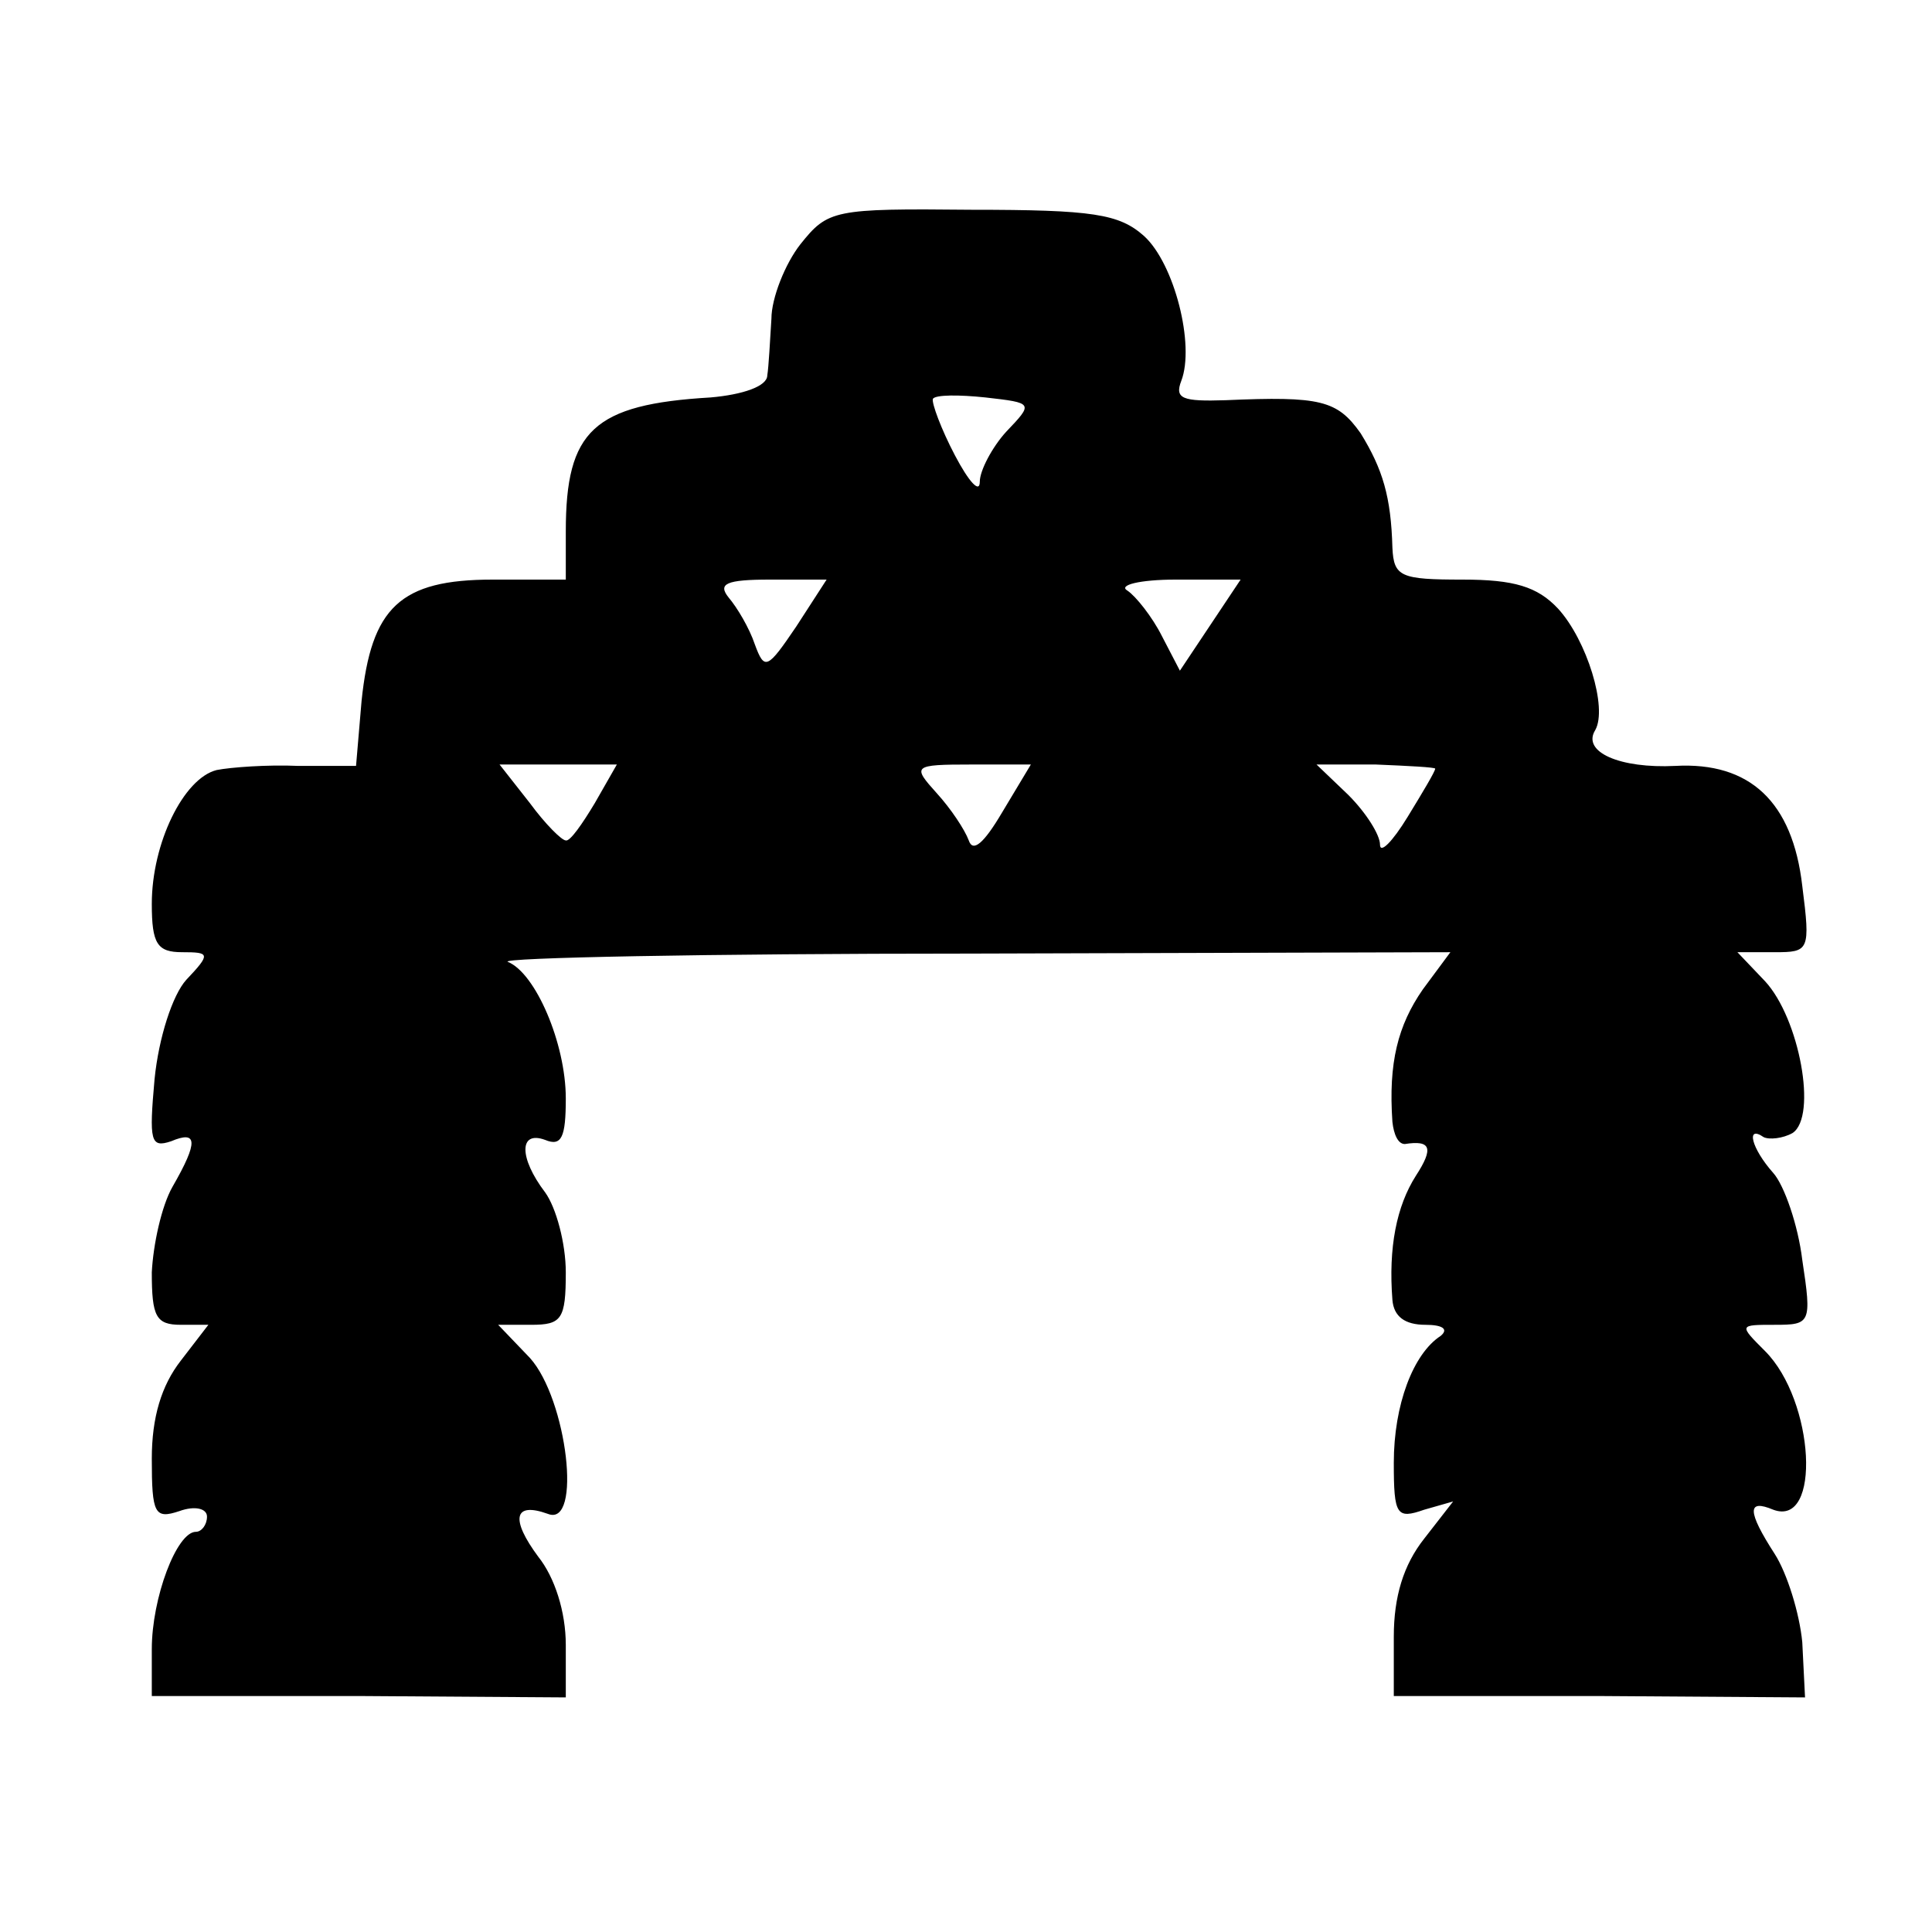 <?xml version="1.0" standalone="no"?>
<!DOCTYPE svg PUBLIC "-//W3C//DTD SVG 20010904//EN"
 "http://www.w3.org/TR/2001/REC-SVG-20010904/DTD/svg10.dtd">
<svg version="1.0" xmlns="http://www.w3.org/2000/svg"
 width="140pt" height="140pt" viewBox="0 0 140 140"
 preserveAspectRatio="xMidYMid meet">
<g transform="translate(0,140) scale(0.1,-0.1)"
fill="#000000" stroke="none">
<path d="M580 1223 c-11 -14 -21 -39 -21 -54 -1 -16 -2 -35 -3 -41 0 -8 -18
-14 -41 -16 -85 -5 -105 -24 -105 -97 l0 -35 -53 0 c-67 0 -88 -20 -95 -88
l-4 -47 -42 0 c-22 1 -49 -1 -59 -3 -24 -6 -47 -53 -47 -97 0 -29 4 -35 22
-35 20 0 21 -1 3 -20 -10 -11 -20 -42 -23 -72 -4 -45 -3 -50 12 -45 19 8 20 0
1 -33 -8 -14 -14 -42 -15 -62 0 -32 3 -38 21 -38 l20 0 -20 -26 c-14 -18 -21
-41 -21 -71 0 -40 2 -44 20 -38 11 4 20 2 20 -4 0 -6 -4 -11 -8 -11 -14 0 -32
-48 -32 -85 l0 -34 150 0 150 -1 0 38 c0 24 -8 49 -20 64 -20 27 -18 40 7 31
25 -10 14 83 -13 113 l-23 24 24 0 c22 0 25 4 25 38 0 21 -7 47 -15 58 -19 25
-19 45 0 38 12 -5 15 2 15 30 0 40 -22 91 -42 99 -7 3 144 6 335 6 l348 1 -20
-27 c-18 -26 -25 -53 -22 -96 1 -9 4 -16 9 -16 19 3 21 -3 8 -23 -14 -22 -20
-52 -17 -90 1 -12 9 -18 24 -18 12 0 17 -3 11 -8 -20 -13 -34 -50 -34 -92 0
-38 2 -41 22 -34 l21 6 -21 -27 c-15 -19 -22 -42 -22 -71 l0 -43 149 0 149 -1
-2 40 c-2 21 -11 50 -20 64 -20 31 -20 40 -1 32 35 -13 30 79 -6 115 -19 19
-19 19 7 19 26 0 27 1 20 47 -3 25 -13 54 -21 63 -16 18 -20 35 -7 26 4 -2 14
-1 21 3 18 12 5 83 -20 110 l-20 21 27 0 c25 0 26 1 20 48 -7 61 -38 90 -92
87 -40 -2 -68 10 -58 26 9 16 -6 65 -27 88 -15 16 -32 21 -69 21 -45 0 -50 2
-51 23 -1 37 -7 57 -23 83 -17 24 -29 27 -98 24 -31 -1 -37 1 -32 14 10 26 -5
85 -27 105 -18 16 -37 19 -125 19 -100 1 -104 0 -124 -25z m149 -136 c-10 -11
-19 -28 -19 -36 0 -9 -8 0 -18 19 -10 19 -17 38 -16 41 2 3 19 3 38 1 35 -4
35 -4 15 -25z m-152 -141 c-21 -31 -23 -32 -30 -13 -4 12 -13 27 -19 34 -8 10
-2 13 30 13 l41 0 -22 -34z m300 1 l-22 -33 -13 25 c-7 14 -19 29 -25 33 -7 4
9 8 35 8 l47 0 -22 -33z m-446 -129 c-9 -15 -18 -28 -21 -27 -3 0 -15 12 -26
27 l-22 28 42 0 43 0 -16 -28z m295 -7 c-13 -22 -21 -29 -24 -20 -3 8 -13 23
-23 34 -18 20 -18 21 25 21 l43 0 -21 -35z m314 32 c0 -2 -9 -17 -20 -35 -11
-18 -20 -27 -20 -20 0 7 -10 23 -23 36 l-23 22 43 0 c24 -1 43 -2 43 -3z"/>
</g>
</svg>
